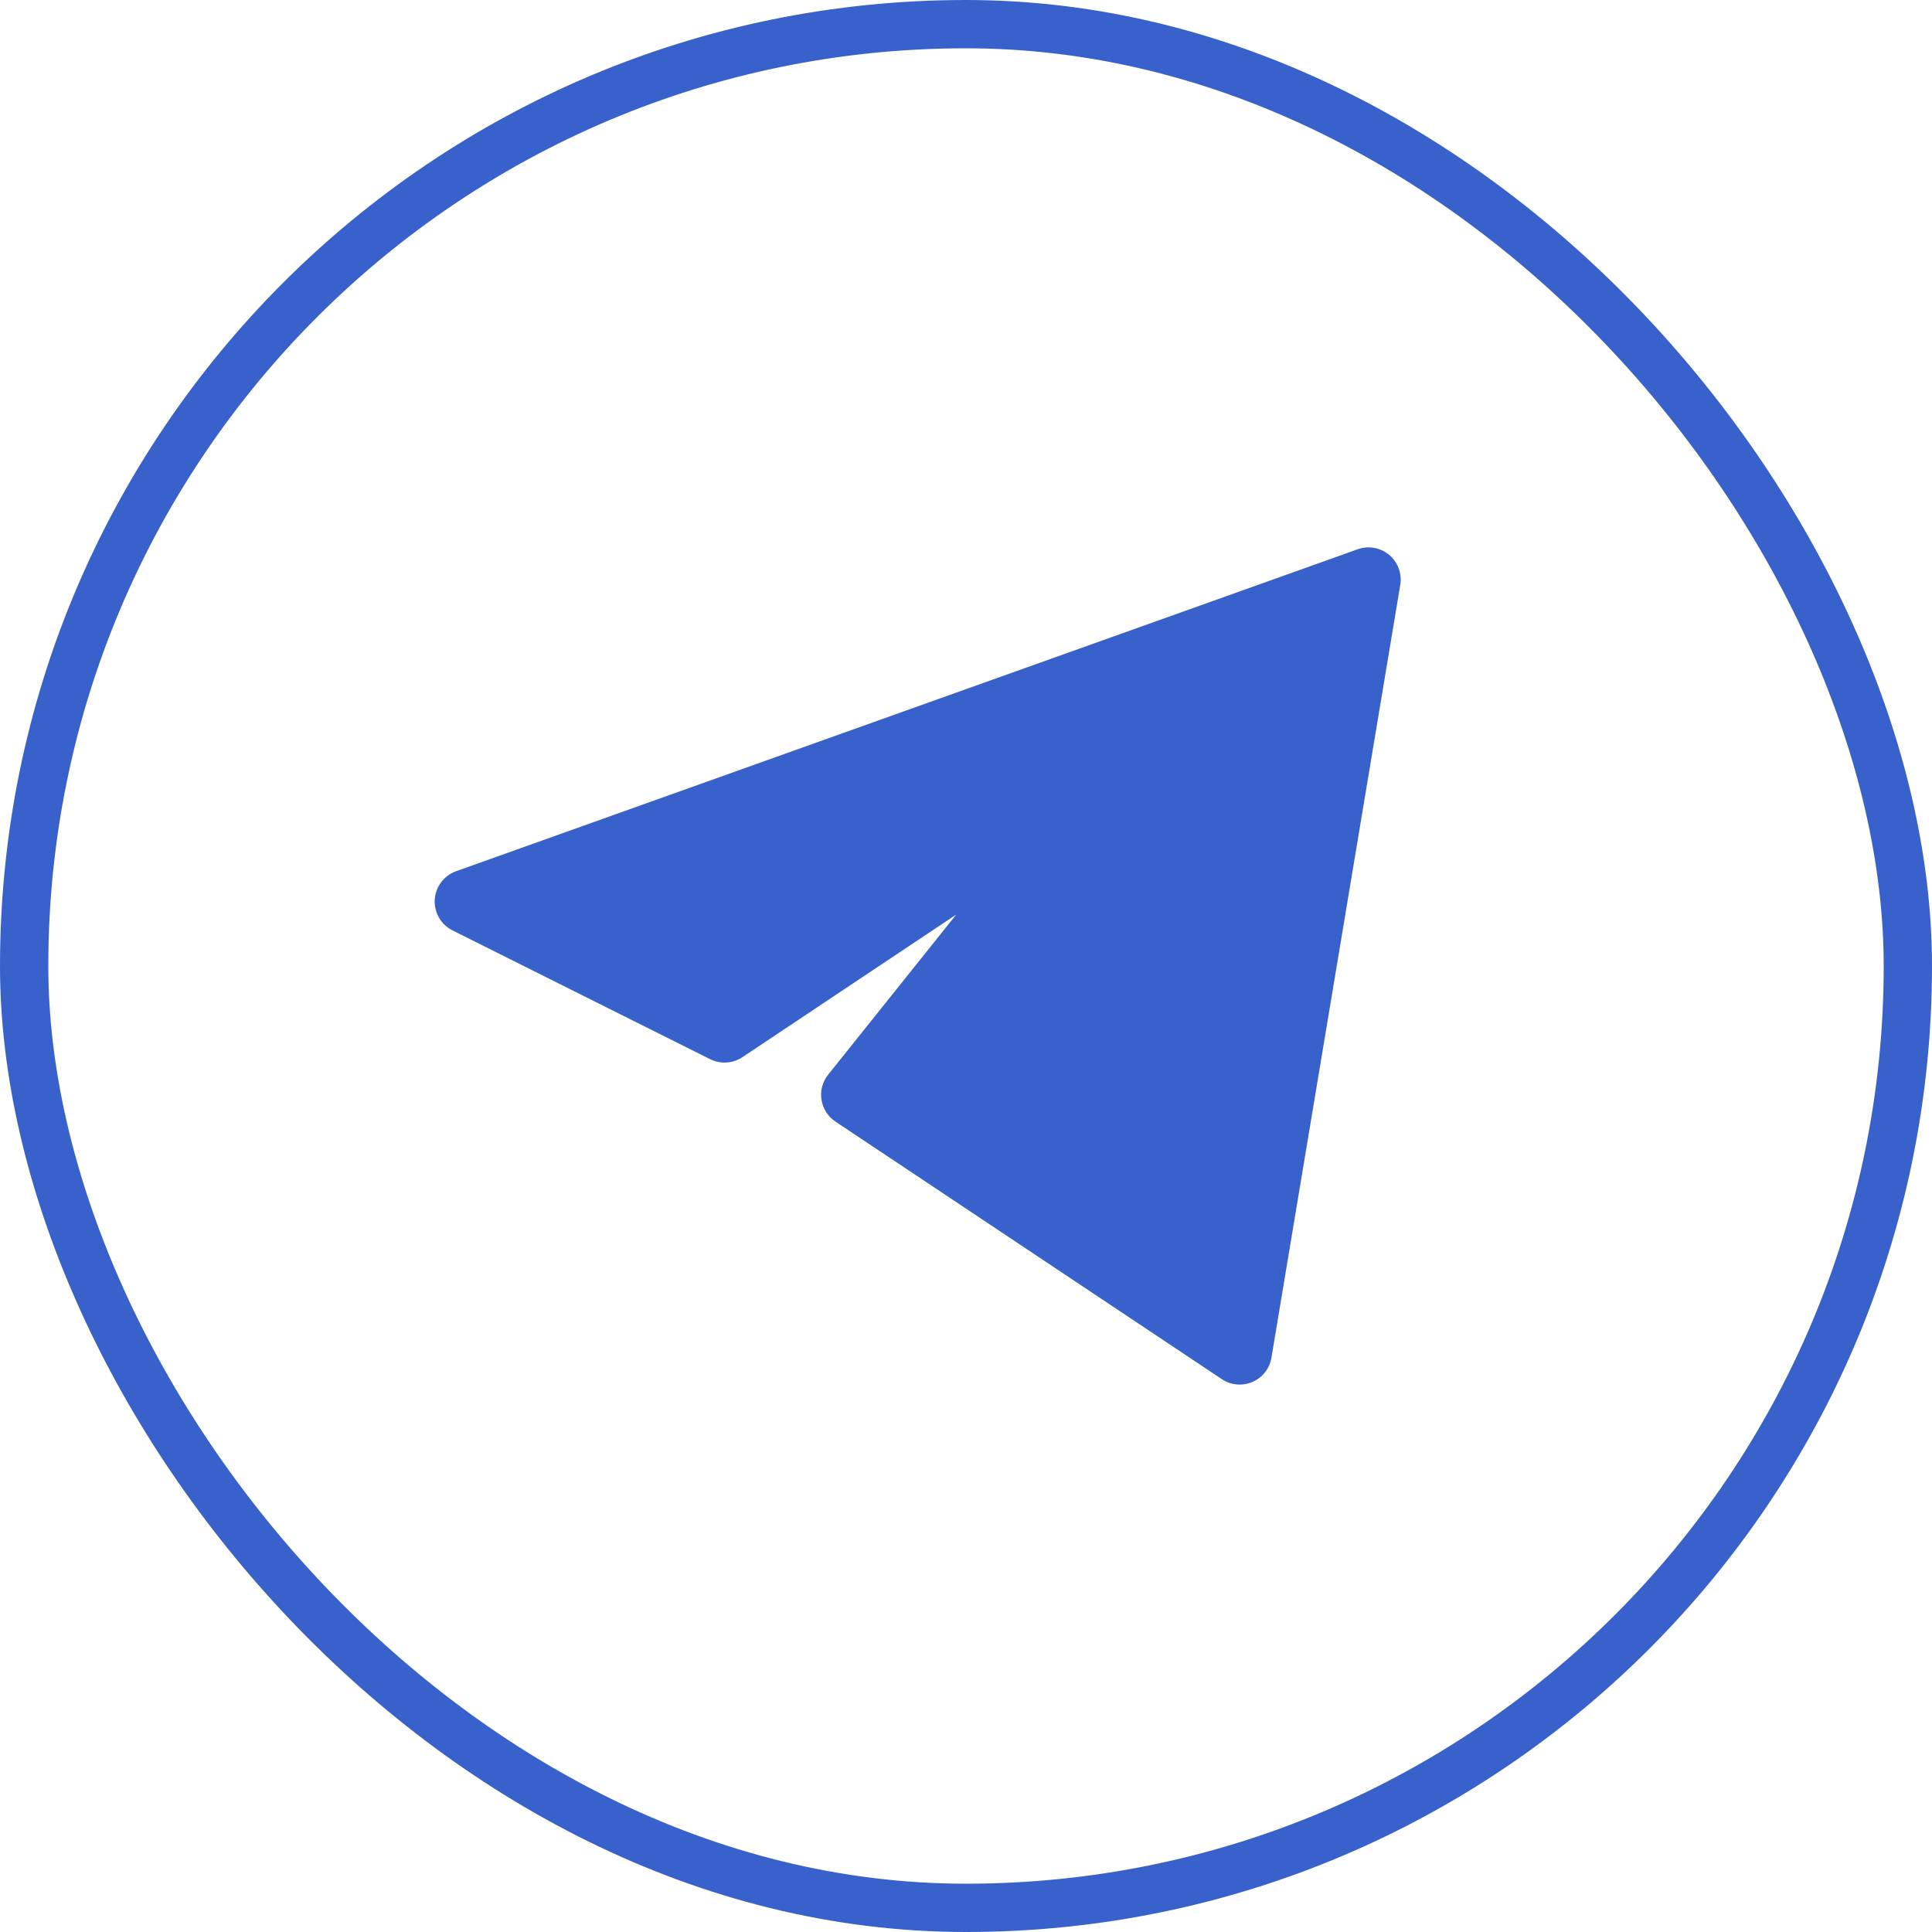 <?xml version="1.0" encoding="UTF-8"?> <svg xmlns="http://www.w3.org/2000/svg" width="40" height="40" viewBox="0 0 40 40" fill="none"><rect x="0.5" y="0.5" width="39" height="39" rx="19.5" stroke="#3861CB"></rect><path d="M28.991 12.109C29.03 11.876 28.942 11.64 28.761 11.488C28.58 11.337 28.332 11.292 28.109 11.372L9.442 18.038C9.191 18.128 9.017 18.36 9.001 18.626C8.985 18.893 9.13 19.143 9.369 19.263L14.702 21.929C14.916 22.036 15.171 22.02 15.37 21.888L19.797 18.936L17.146 22.25C17.029 22.396 16.979 22.584 17.008 22.769C17.037 22.953 17.141 23.117 17.297 23.221L25.297 28.554C25.485 28.68 25.724 28.701 25.932 28.611C26.139 28.521 26.287 28.332 26.324 28.109L28.991 12.109Z" fill="#3861CB"></path></svg> 